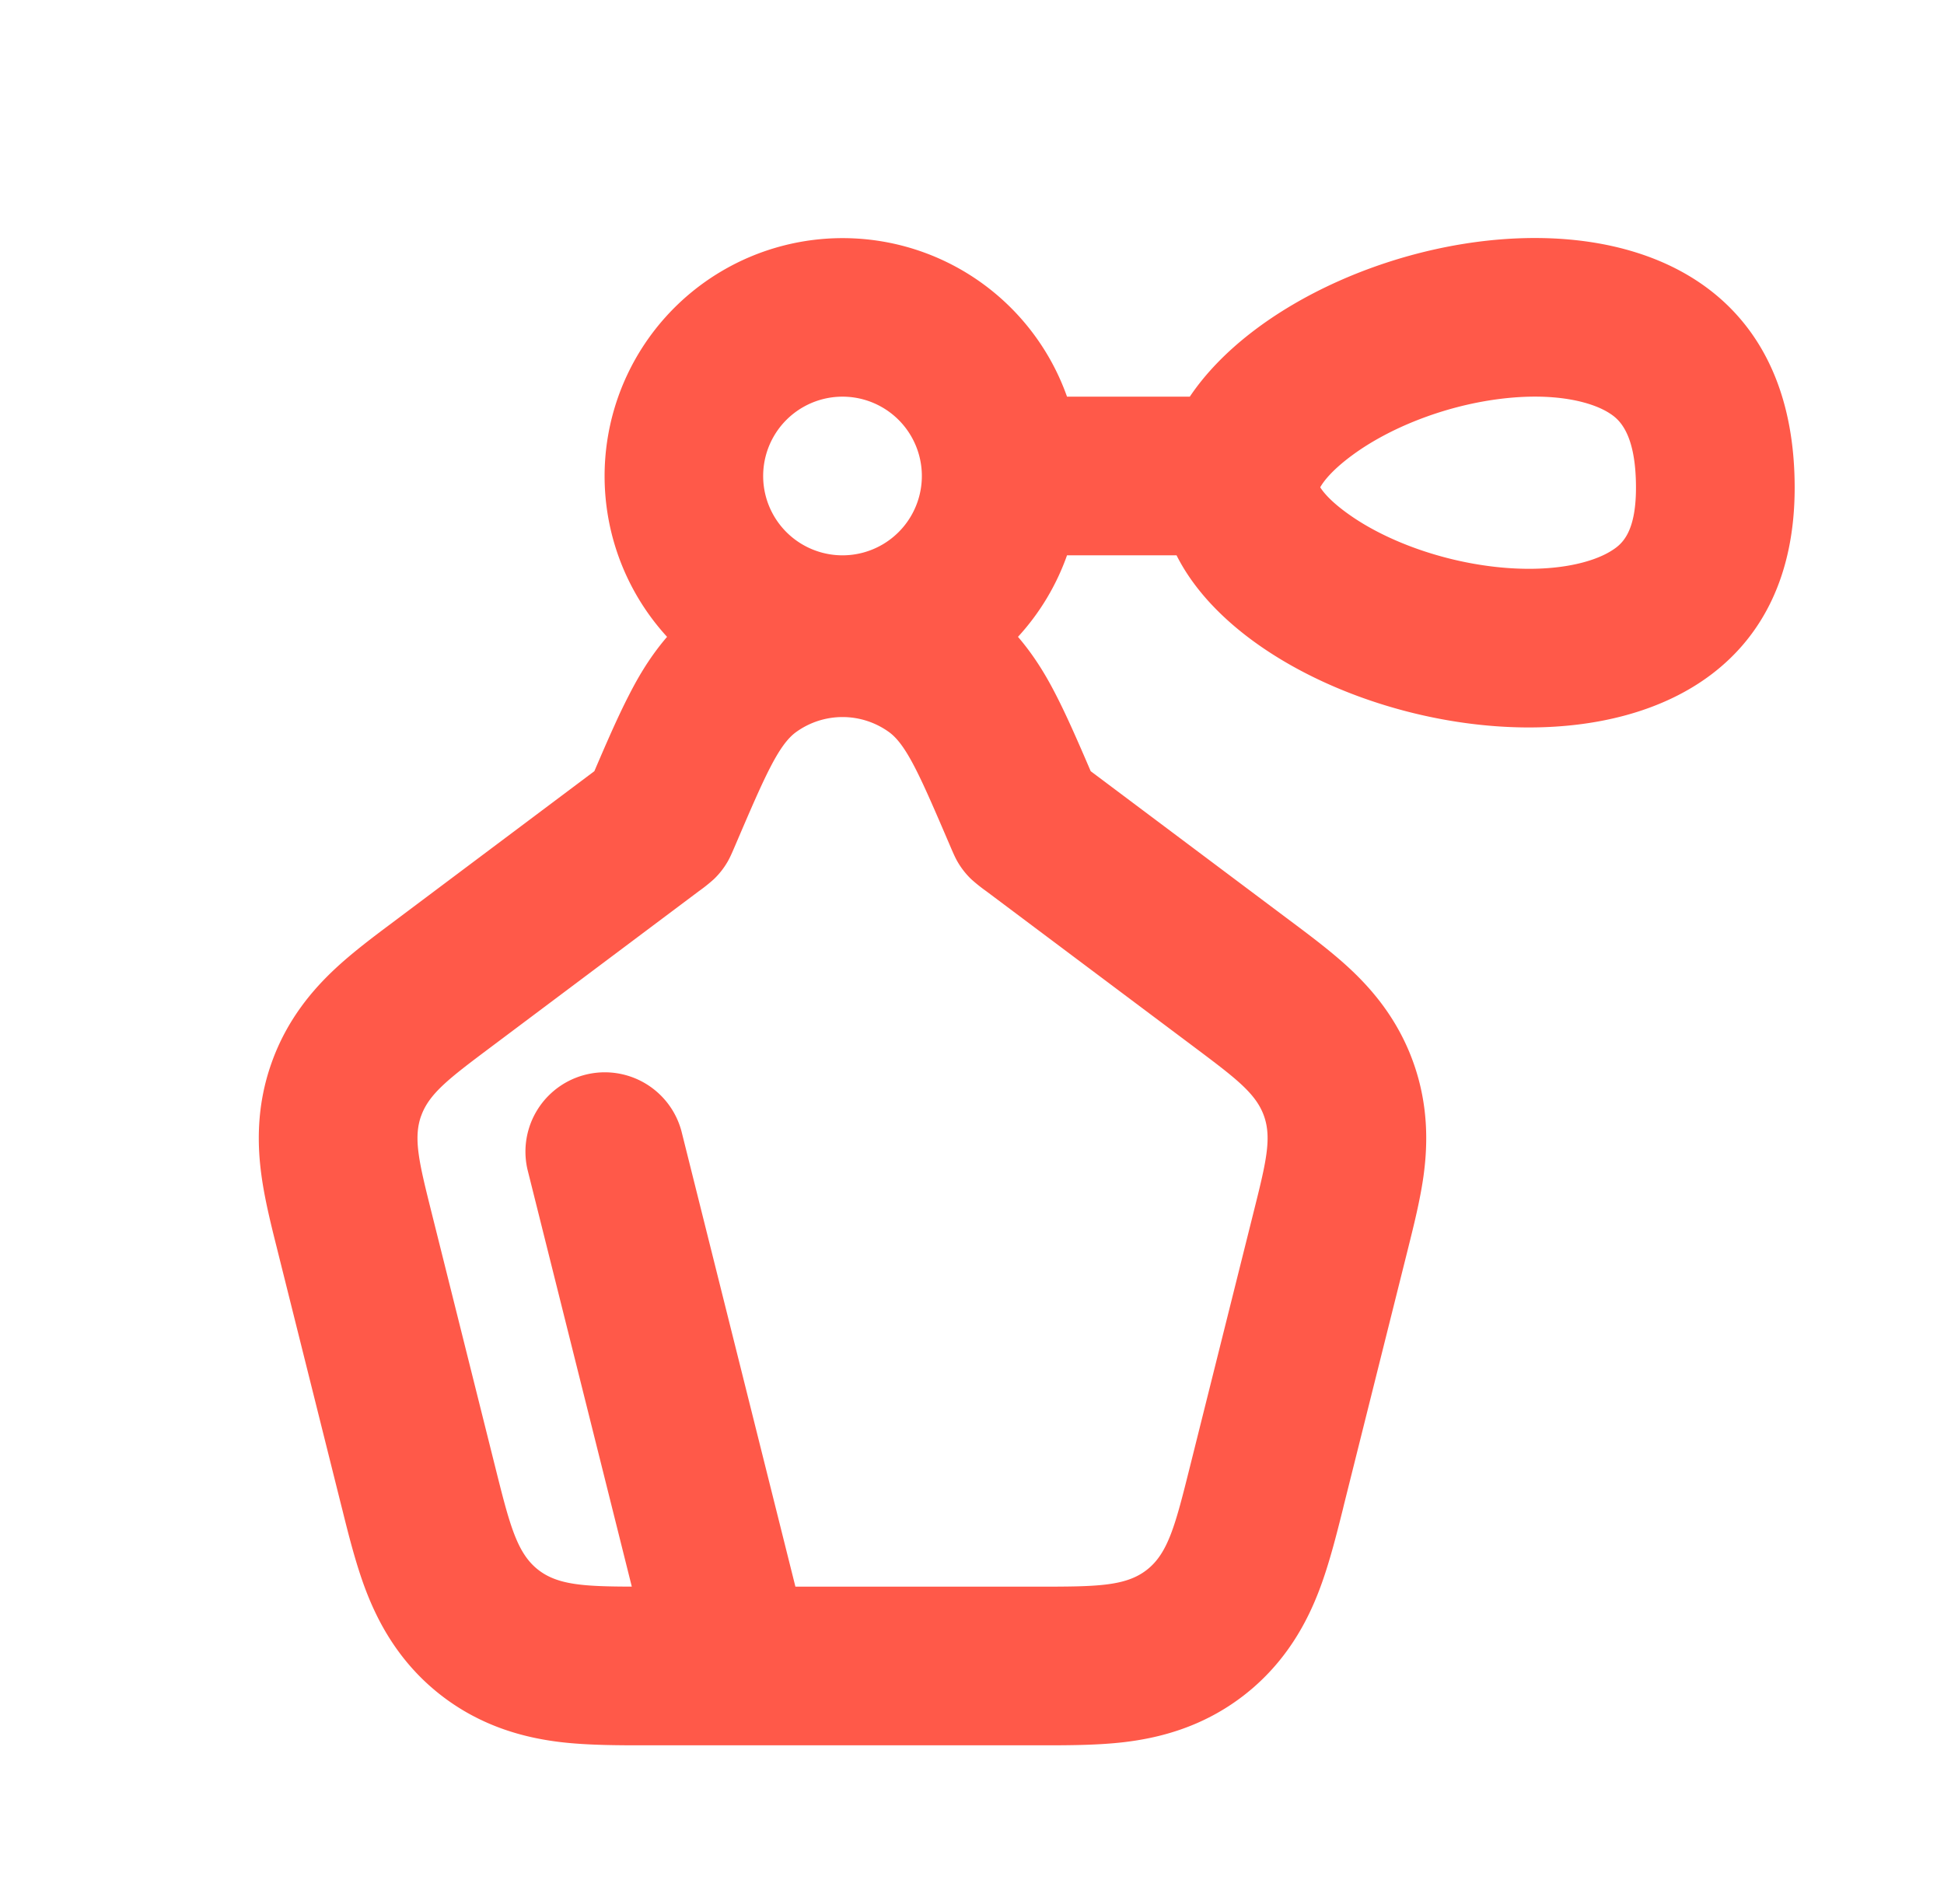 <?xml version="1.0" encoding="UTF-8"?> <svg xmlns="http://www.w3.org/2000/svg" width="49" height="48" fill="none"><path fill-rule="evenodd" clip-rule="evenodd" d="M23.236 12a2 2 0 1 1-4 0 2 2 0 0 1 4 0Zm2.423 4.055c.486.566.79 1.136.967 1.482.278.542.57 1.216.866 1.905l5.02 3.764.09.067c.433.325.979.734 1.425 1.151.549.513 1.21 1.268 1.601 2.372.392 1.103.355 2.106.253 2.85-.084.605-.25 1.267-.381 1.792l-.027.109-1.599 6.393-.03.125c-.154.614-.343 1.372-.59 2.019-.301.792-.828 1.818-1.887 2.645-1.059.827-2.182 1.089-3.024 1.19-.687.082-1.469.081-2.1.081H16.23c-.632 0-1.413 0-2.1-.081-.843-.101-1.965-.363-3.025-1.19-1.059-.827-1.585-1.853-1.887-2.645-.246-.647-.436-1.405-.588-2.019l-.032-.125L7 31.547l-.027-.109c-.132-.525-.298-1.187-.381-1.792-.103-.744-.14-1.747.253-2.85.391-1.104 1.052-1.859 1.601-2.372.446-.417.992-.826 1.426-1.15l.09-.068 5.019-3.764c.295-.689.587-1.363.866-1.905.177-.346.48-.916.967-1.482A6 6 0 1 1 26.895 10h3.095c3.169-4.719 15.246-6.71 15.246 2.296 0 8.813-13.057 6.732-15.58 1.704h-2.761a5.998 5.998 0 0 1-1.236 2.055Zm7.618-3.77c.082.13.282.376.755.706.892.626 2.24 1.14 3.65 1.299 1.45.163 2.45-.1 2.932-.403.243-.152.622-.423.622-1.591 0-1.425-.462-1.746-.668-1.879-.437-.282-1.38-.542-2.81-.354-1.39.183-2.745.733-3.658 1.402-.533.39-.743.678-.823.82ZM10.614 28.134c-.202.569-.046 1.193.266 2.442l1.599 6.394c.364 1.455.546 2.183 1.088 2.606.488.38 1.142.42 2.358.423l-2.629-10.514a2 2 0 0 1 3.88-.97L20.049 40h6.065c1.5 0 2.25 0 2.793-.424.542-.423.724-1.15 1.088-2.606l1.598-6.393c.313-1.25.469-1.874.267-2.443-.202-.569-.717-.955-1.747-1.728l-5.25-3.936a4.174 4.174 0 0 1-.383-.306 1.995 1.995 0 0 1-.344-.439c-.061-.105-.11-.218-.207-.445-.715-1.667-1.072-2.5-1.522-2.825a2 2 0 0 0-2.34 0c-.45.324-.807 1.158-1.521 2.825-.097.227-.146.34-.207.445-.094.162-.21.31-.345.439a4.173 4.173 0 0 1-.383.306l-5.249 3.936c-1.03.773-1.545 1.16-1.747 1.728Z" fill="#FF5949"></path></svg> 
